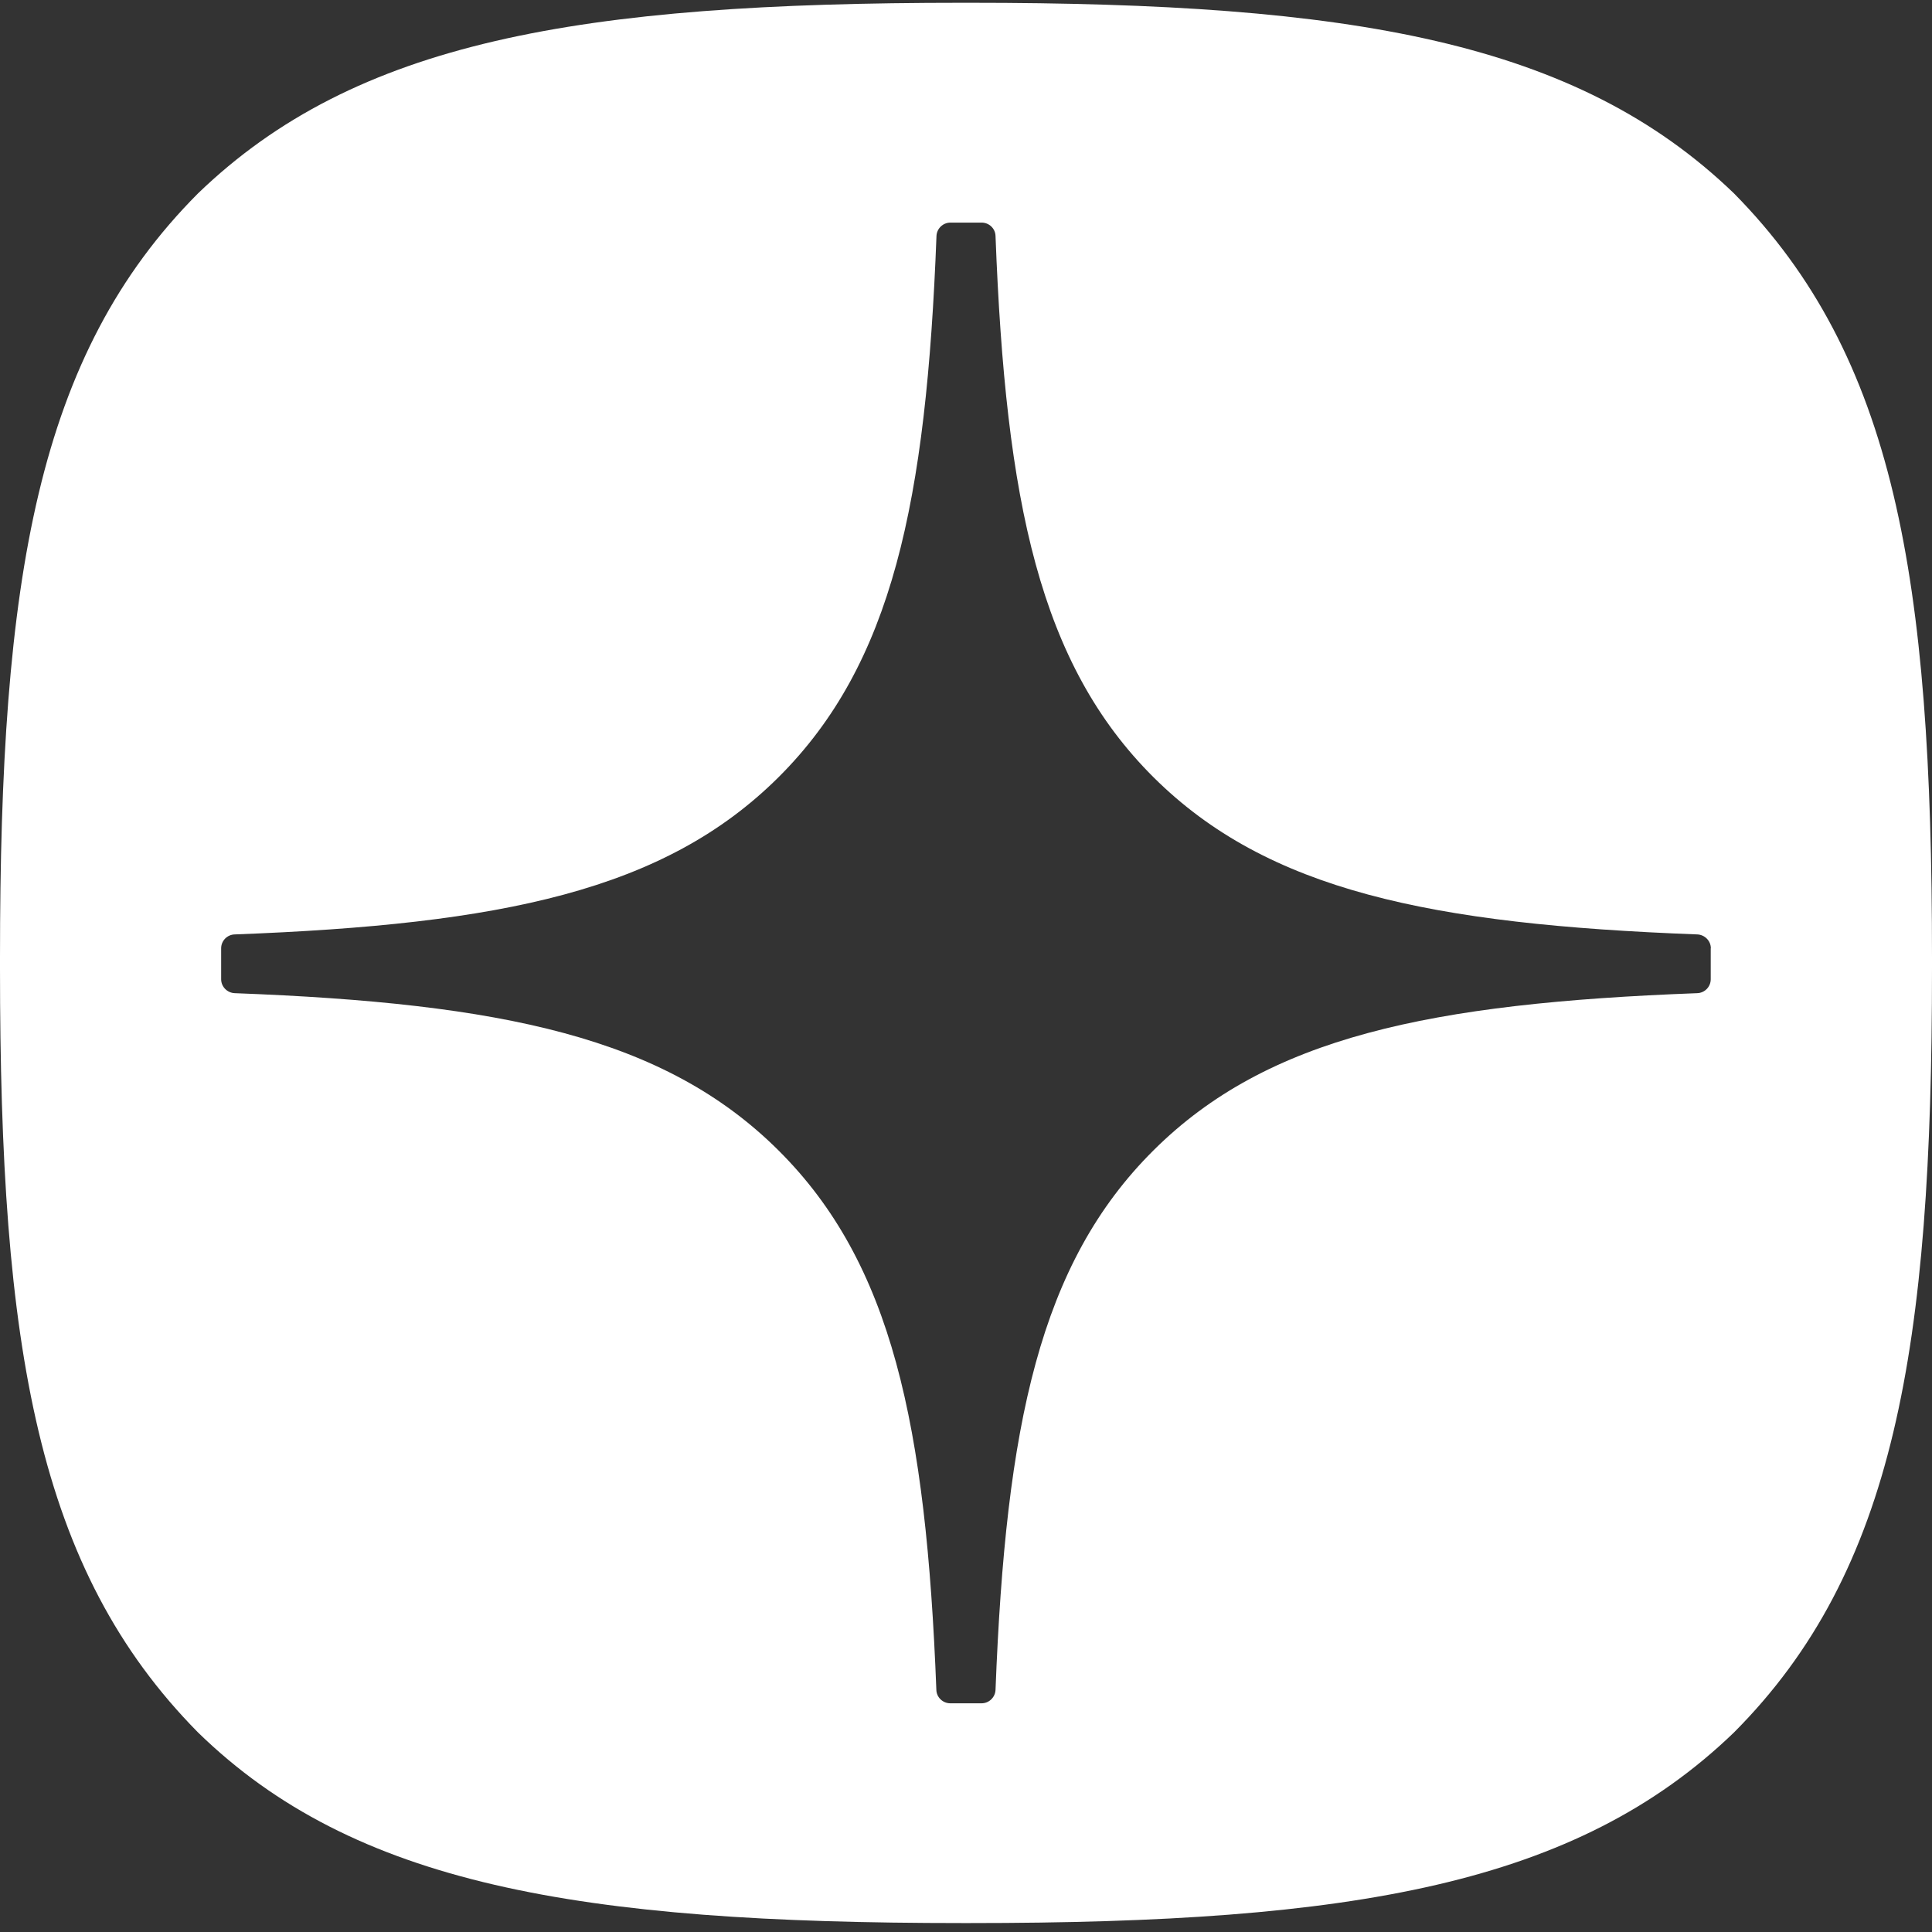 <?xml version="1.0" encoding="UTF-8"?> <svg xmlns="http://www.w3.org/2000/svg" width="32" height="32" viewBox="0 0 32 32" fill="none"><rect x="0" y="0" width="32" height="32" fill="#333333" stroke="none"/><g clip-path="url(#clip0_2159_17092)"><path fill-rule="evenodd" clip-rule="evenodd" d="M16.064 31.852H15.937C9.582 31.852 5.867 31.217 3.28 28.695C0.614 25.995 0 22.328 0 16.038V15.86C0 9.571 0.614 5.878 3.28 3.203C5.892 0.683 9.582 0.046 15.935 0.046H16.064C22.391 0.046 26.106 0.683 28.72 3.203C31.386 5.903 32 9.571 32 15.86V16.038C32 22.329 31.384 26.022 28.72 28.695C26.106 31.215 22.418 31.852 16.064 31.852ZM28.114 15.477C28.237 15.483 28.337 15.584 28.337 15.707H28.335V16.22C28.335 16.345 28.235 16.446 28.112 16.45C23.685 16.617 20.993 17.176 19.107 19.052C17.222 20.925 16.659 23.597 16.489 27.99C16.484 28.112 16.382 28.212 16.258 28.212H15.74C15.615 28.212 15.512 28.112 15.509 27.99C15.339 23.597 14.776 20.925 12.892 19.052C11.007 17.178 8.313 16.617 3.886 16.45C3.763 16.444 3.663 16.343 3.663 16.22V15.707C3.663 15.582 3.763 15.481 3.886 15.477C8.313 15.31 11.005 14.751 12.892 12.876C14.78 10.998 15.343 8.317 15.511 3.909C15.516 3.786 15.618 3.687 15.742 3.687H16.258C16.384 3.687 16.486 3.786 16.489 3.909C16.657 8.319 17.22 10.998 19.108 12.876C20.993 14.749 23.687 15.31 28.114 15.477Z" fill="white"></path></g><defs><clipPath id="clip0_2159_17092"><rect width="32" height="32" fill="white"></rect></clipPath></defs></svg> 